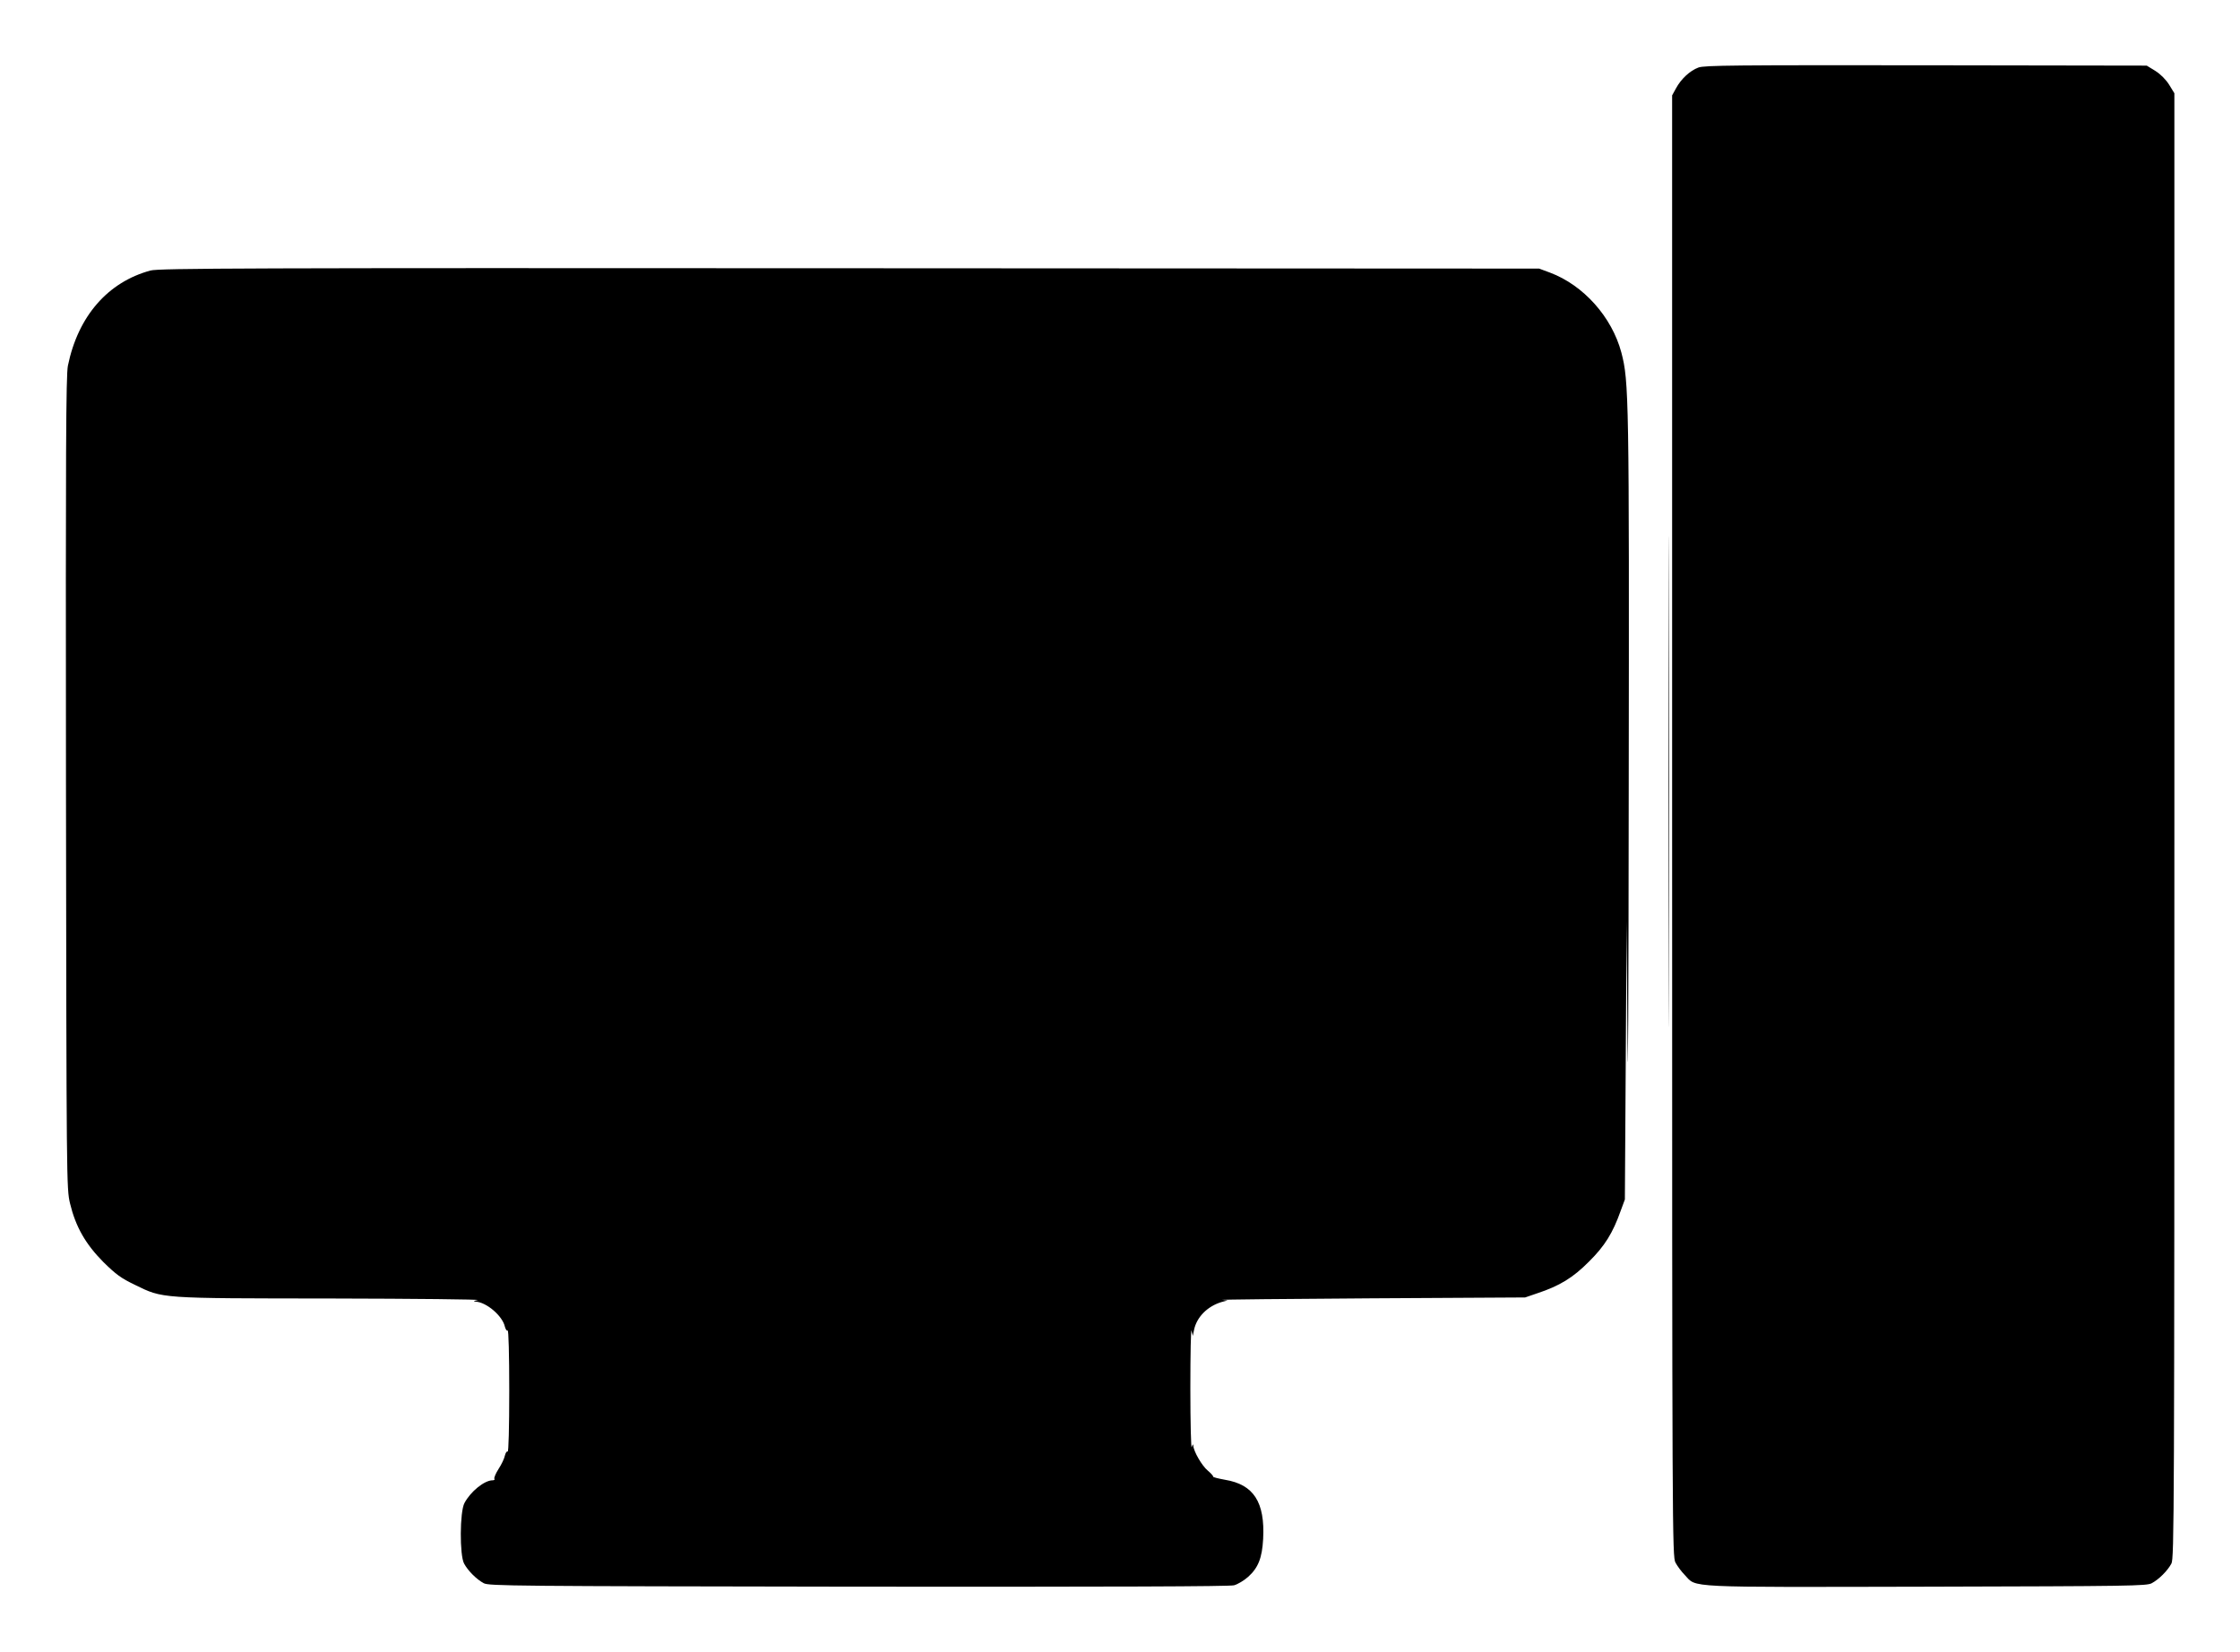  <svg version="1.0" xmlns="http://www.w3.org/2000/svg"
 width="1280pt" height="944pt" viewBox="0 0 1280 944"
 preserveAspectRatio="xMidYMid meet"><g transform="translate(0,944) scale(0.1,-0.1)"
fill="#000000" stroke="none">
<path d="M9705 9054 c-48 -18 -99 -65 -128 -119 l-22 -40 0 -4175 c0 -4051 1
-4176 19 -4210 10 -19 34 -52 54 -72 69 -73 -15 -69 1383 -66 1164 3 1256 4
1285 20 41 22 90 71 112 112 16 29 17 276 17 4217 l0 4186 -30 49 c-19 30 -49
60 -79 79 l-49 30 -1261 2 c-1086 1 -1267 0 -1301 -13z"/>
<path d="M860 7894 c-244 -66 -414 -261 -472 -544 -11 -53 -13 -485 -11 -2383
3 -2291 3 -2319 23 -2404 32 -133 88 -232 190 -335 73 -72 102 -93 181 -131
162 -79 134 -77 1121 -78 480 -1 857 -5 838 -9 -24 -5 -28 -8 -12 -9 62 -3
154 -82 167 -143 4 -15 11 -26 16 -22 5 3 9 -135 9 -346 0 -211 -4 -349 -9
-346 -5 4 -12 -7 -16 -23 -3 -16 -19 -50 -36 -76 -16 -25 -27 -51 -24 -56 4
-5 -1 -9 -10 -9 -47 0 -126 -64 -161 -130 -27 -50 -28 -299 -2 -346 22 -41 71
-90 112 -112 29 -16 167 -17 2140 -20 1465 -1 2120 1 2148 8 21 6 58 28 80 48
58 52 80 108 86 217 11 210 -54 311 -218 338 -39 7 -70 15 -68 18 2 3 -12 19
-30 34 -34 28 -81 110 -83 142 -1 12 -3 10 -9 -7 -4 -14 -8 137 -8 335 0 198
3 347 7 330 l7 -30 7 34 c15 74 77 136 158 160 l34 9 -30 3 c-16 2 366 6 850
9 l880 5 70 24 c127 42 204 89 295 181 90 89 136 163 181 290 l24 65 5 795 5
795 5 -695 c3 -383 6 262 7 1441 3 2251 1 2340 -42 2504 -54 203 -216 385
-408 457 l-62 23 -3940 2 c-3451 2 -3947 0 -3995 -13z"/>
<path d="M9535 4975 c0 -1248 1 -1761 2 -1138 2 622 2 1644 0 2270 -1 626 -2
117 -2 -1132z"/>
</g>
</svg>

